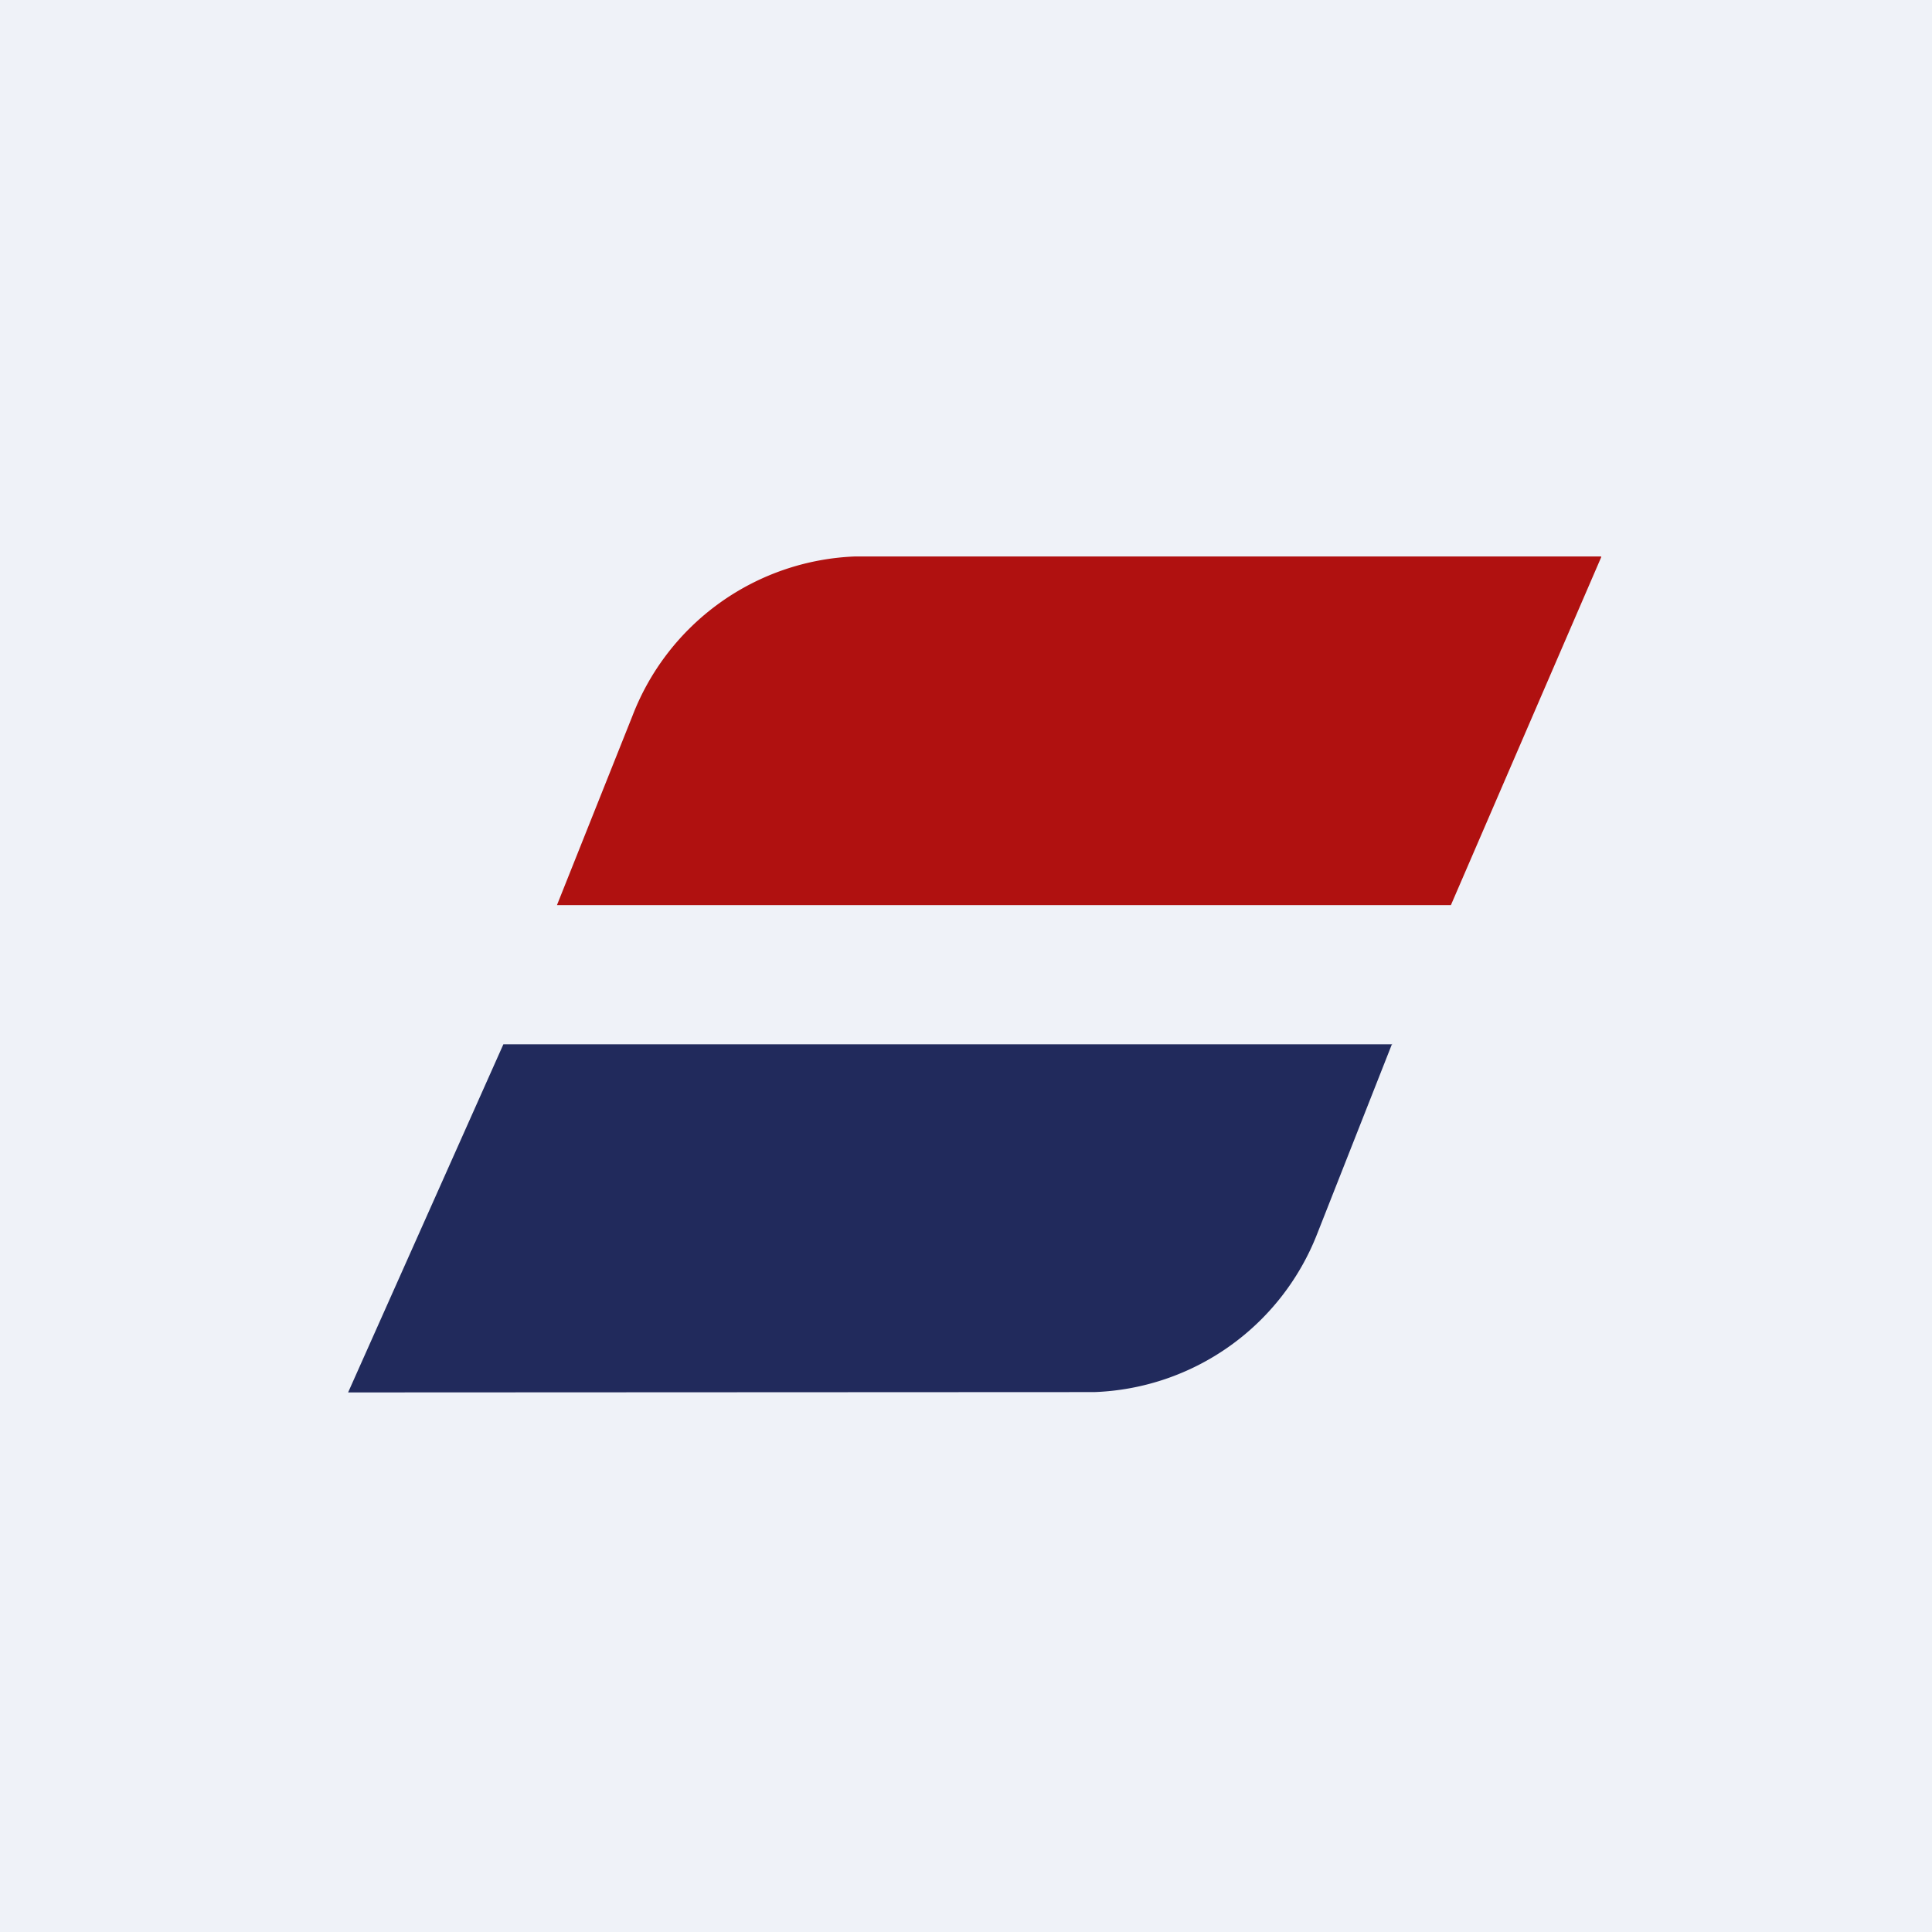 <?xml version="1.0" encoding="UTF-8"?>
<!-- generated by Finnhub -->
<svg viewBox="0 0 55.5 55.5" xmlns="http://www.w3.org/2000/svg">
<path d="M 0,0 H 55.5 V 55.5 H 0 Z" fill="rgb(239, 242, 248)"/>
<path d="M 39.99,29.985 L 37.84,35.44 A 7.15,7.15 0 0,1 31.44,39.99 L 10,40 L 14.46,30 H 40 Z" fill="rgb(33, 42, 92)"/>
<path d="M 45.99,15.985 H 24.57 A 7.15,7.15 0 0,0 18.17,20.56 L 16,26 H 41.68 L 46,16 Z" fill="rgb(176, 17, 16)"/>
</svg>
